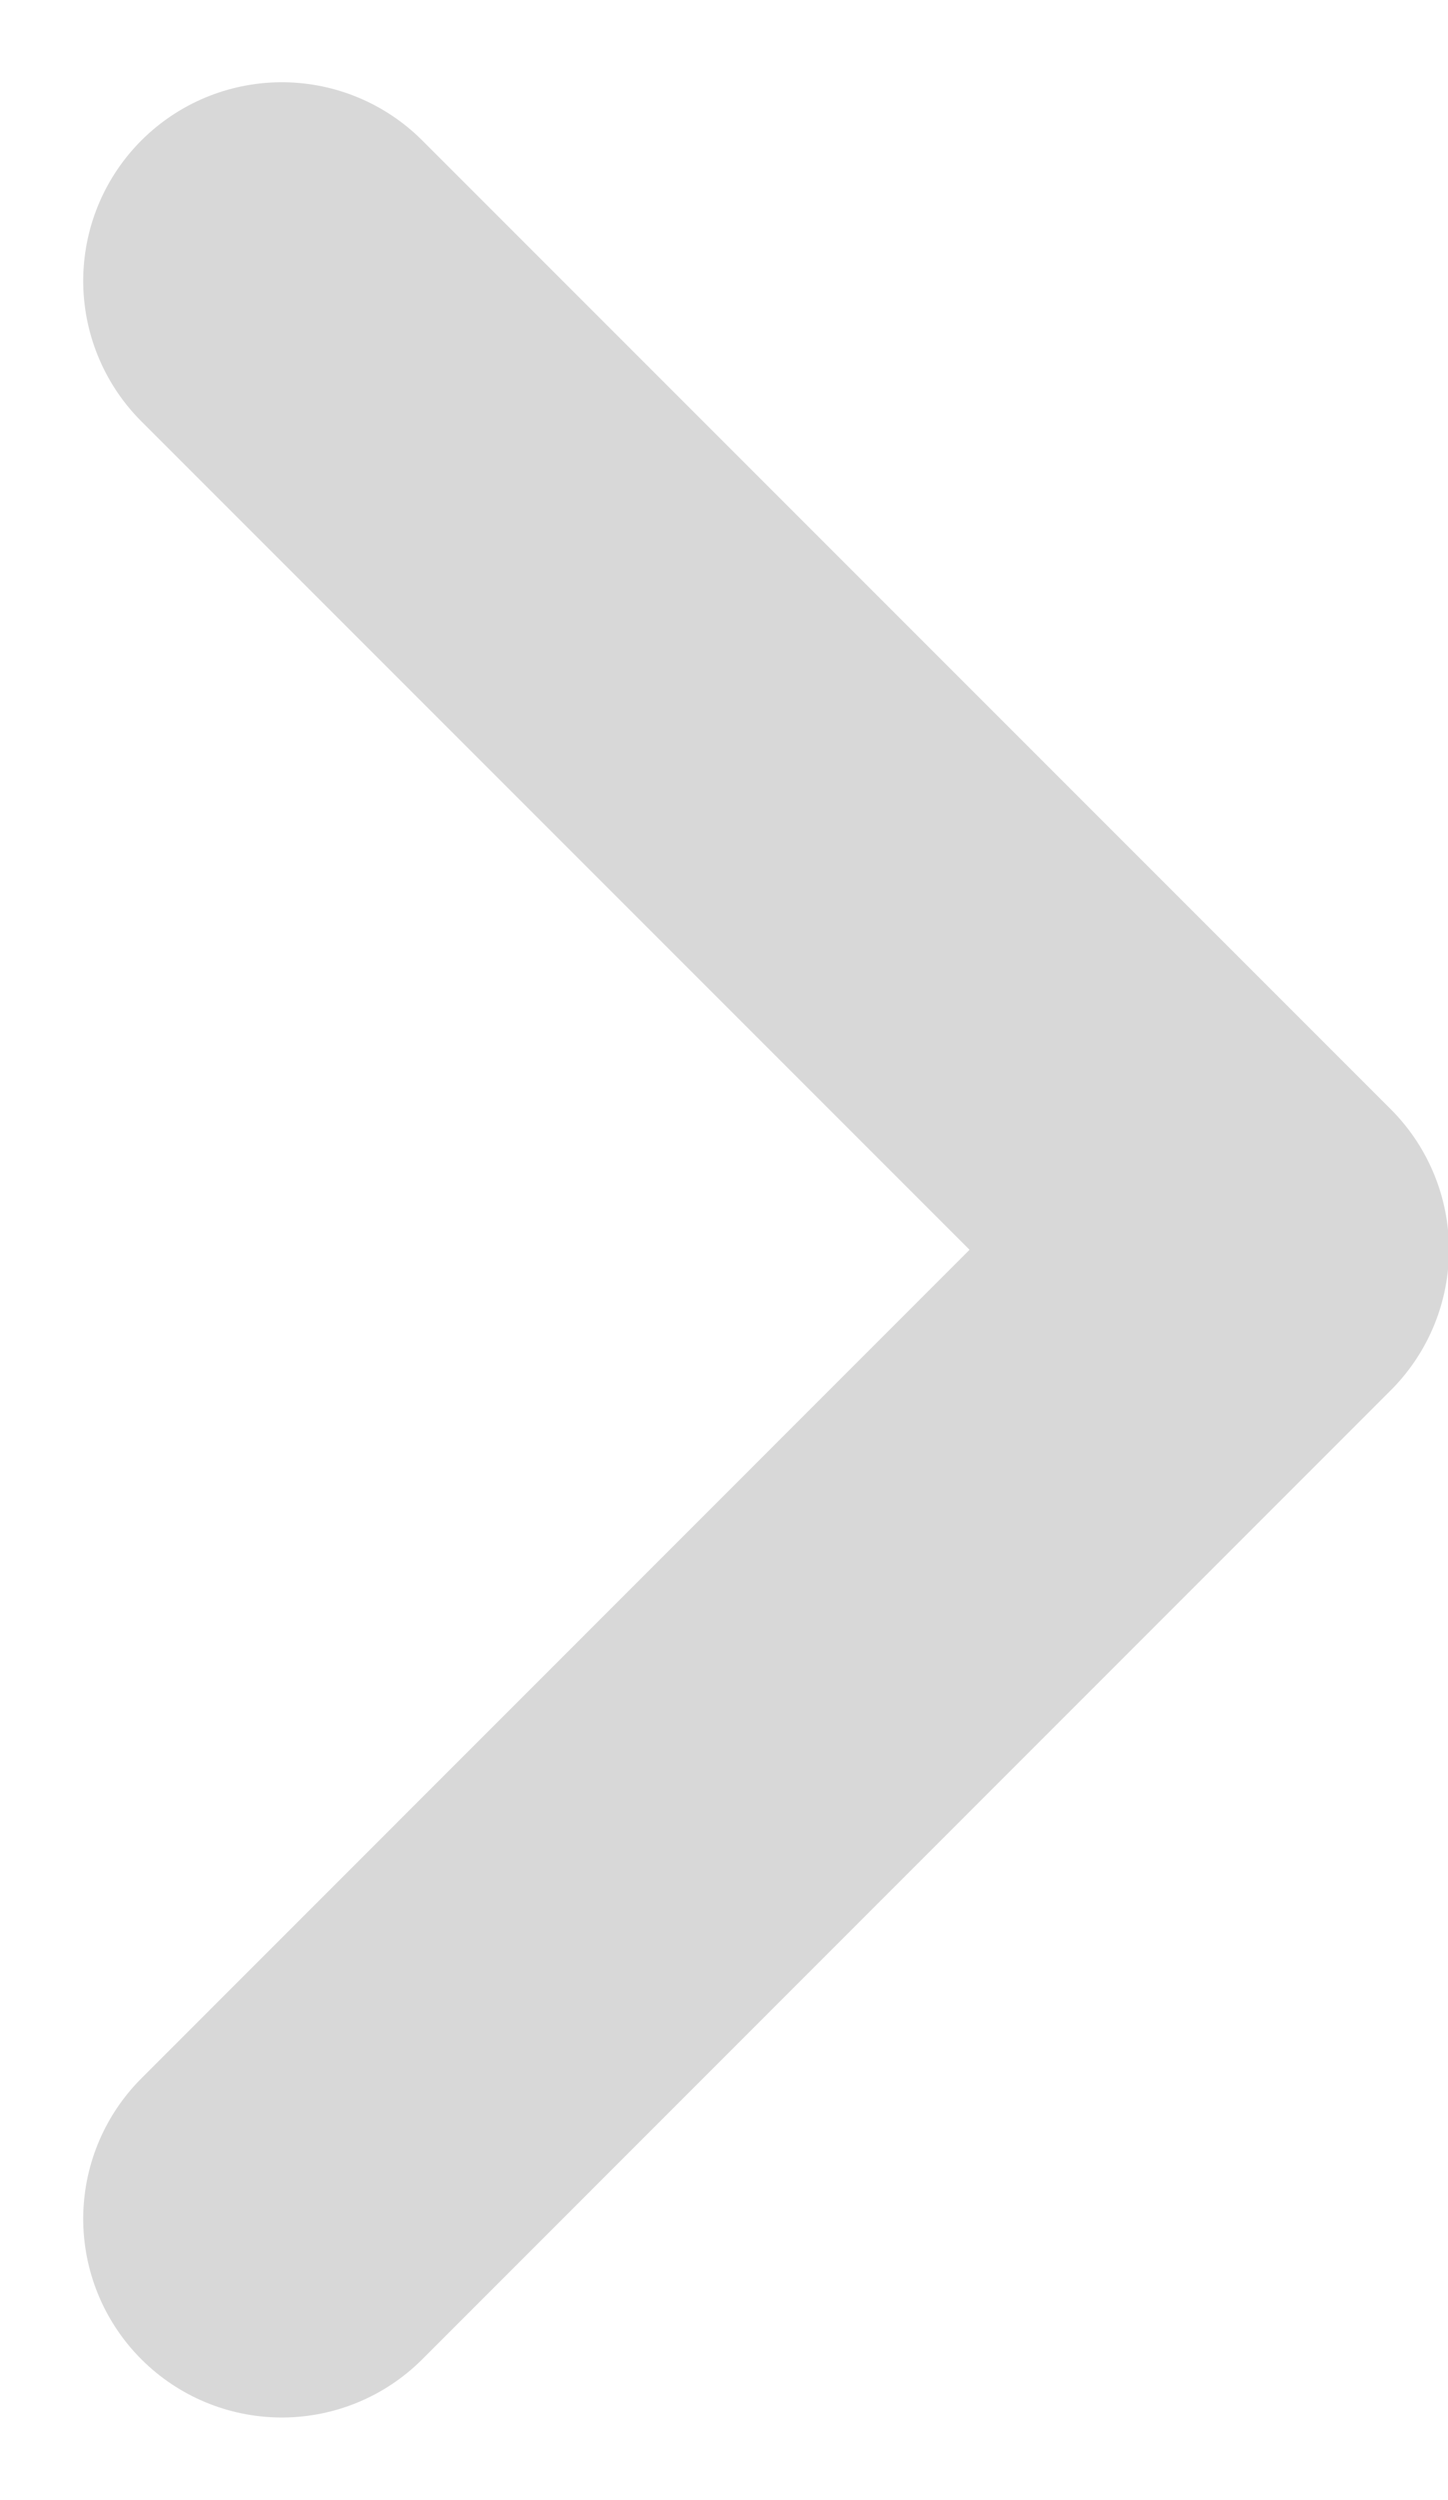 <svg xmlns="http://www.w3.org/2000/svg" width="7.291" height="12.583" viewBox="0 0 7.291 12.583">
  <path id="パス_101491" data-name="パス 101491" d="M-20611.3-13231.769l4.877,4.877-4.877,4.878" transform="translate(20612.719 13233.183)" fill="none" stroke="#d8d8d8" stroke-linecap="round" stroke-linejoin="round" stroke-width="2"/>
</svg>
